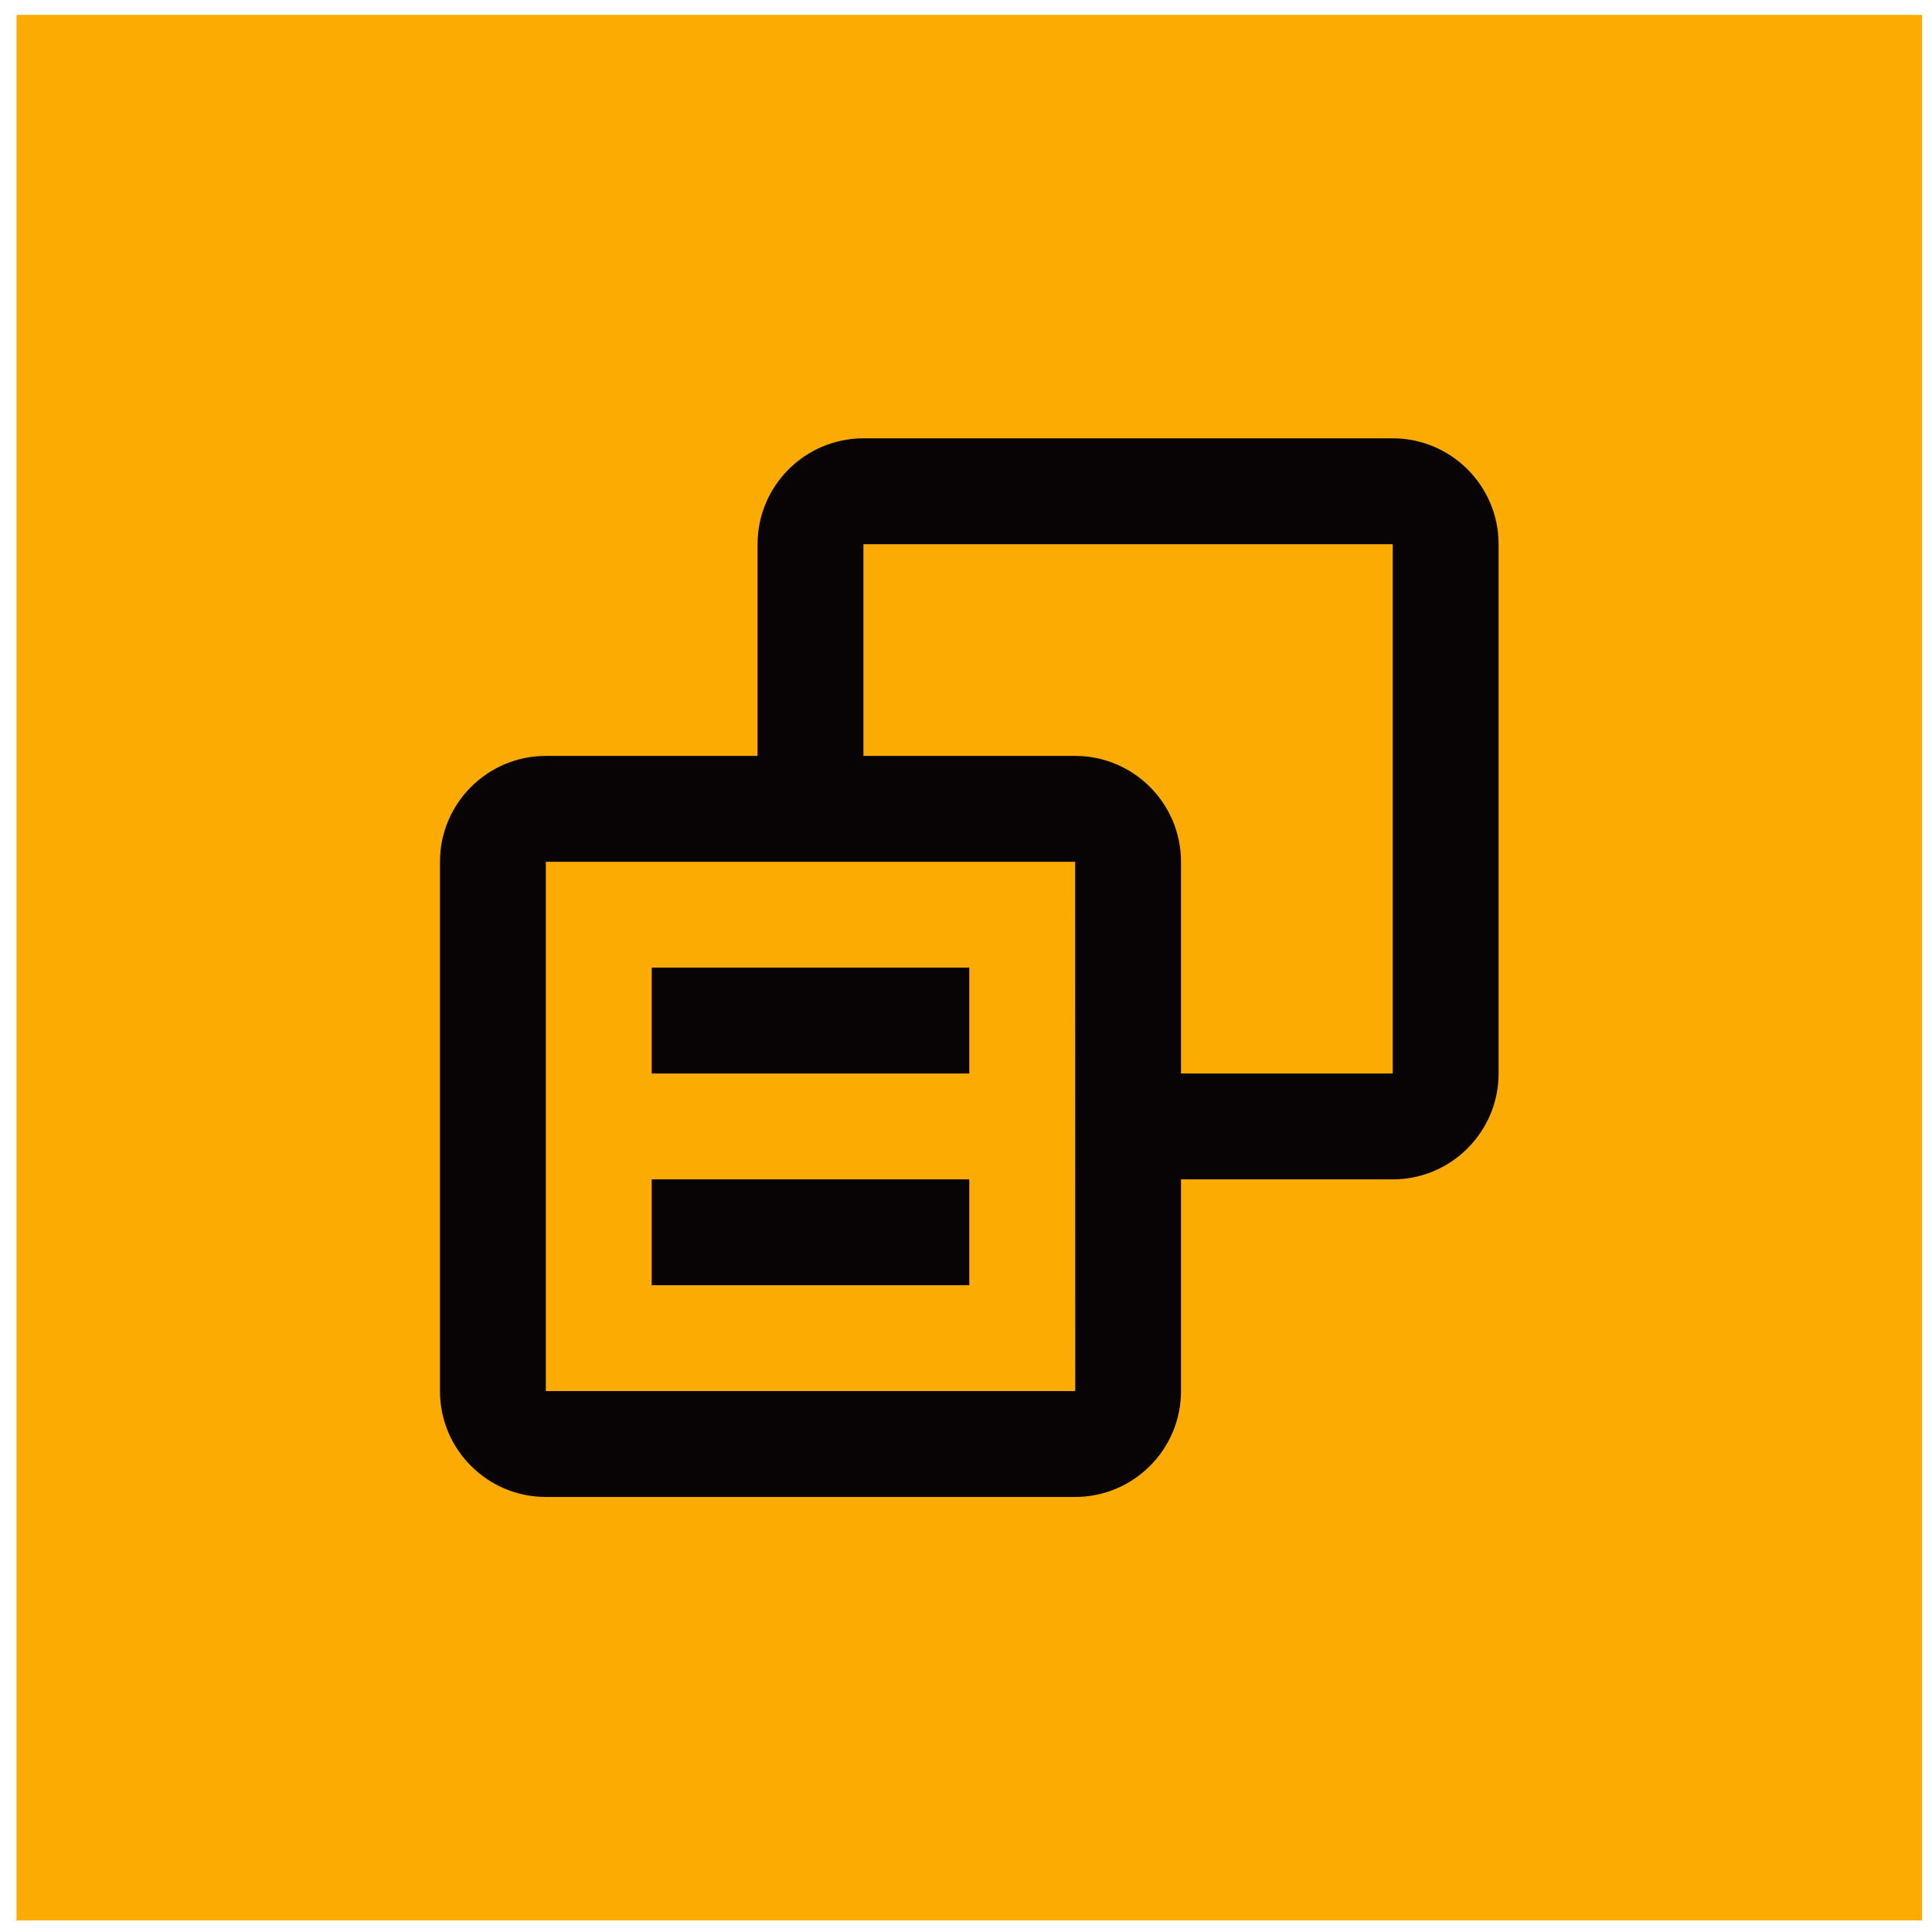 <?xml version="1.0" encoding="UTF-8"?>
<svg xmlns="http://www.w3.org/2000/svg" width="73" height="73" viewBox="0 0 73 73" fill="none">
  <rect width="72" height="72" transform="translate(0.624 0.562)" fill="#FCAB03"></rect>
  <path d="M52.624 16.562H32.624C30.418 16.562 28.624 18.357 28.624 20.562V28.562H20.624C18.418 28.562 16.624 30.357 16.624 32.562V52.562C16.624 54.769 18.418 56.562 20.624 56.562H40.624C42.83 56.562 44.624 54.769 44.624 52.562V44.562H52.624C54.83 44.562 56.624 42.769 56.624 40.562V20.562C56.624 18.357 54.83 16.562 52.624 16.562ZM20.624 52.562V32.562H40.624L40.628 52.562H20.624ZM52.624 40.562H44.624V32.562C44.624 30.357 42.83 28.562 40.624 28.562H32.624V20.562H52.624V40.562Z" fill="#080305"></path>
  <path d="M24.624 36.562H36.624V40.562H24.624V36.562ZM24.624 44.562H36.624V48.562H24.624V44.562Z" fill="#080305"></path>
</svg>
